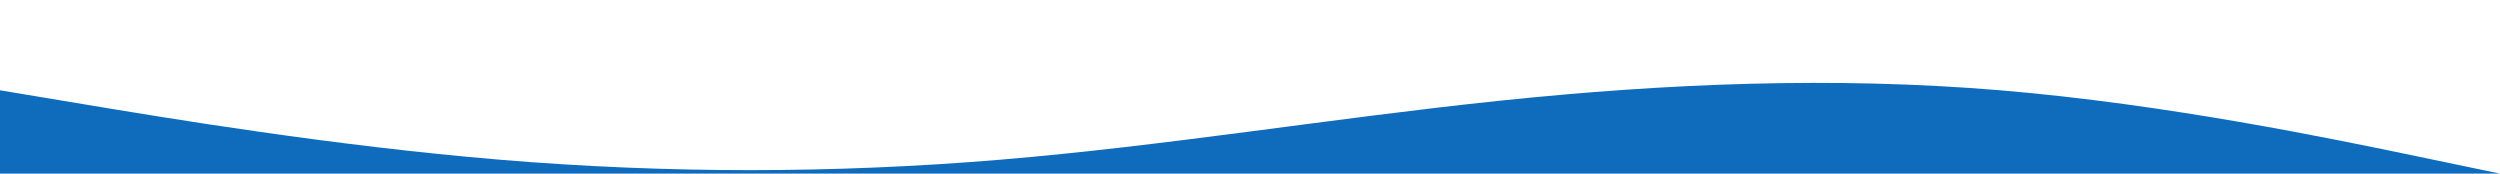 
<svg id="visual" viewBox="0 0 360 25" width="360" height="25" xmlns="http://www.w3.org/2000/svg" xmlns:xlink="http://www.w3.org/1999/xlink" version="1.1">
  <rect x="0" y="0" width="360" height="25" fill="none"></rect>
  <g transform="scale(-1,1) translate(-360,0)">
    <path d="M0 25L12 22.5C24 20 48 15 72 13C96 11 120 12 144 14.5C168 17 192 21 216 23C240 25 264 25 288 23C312 21 336 17 348 15L360 13L360 25L348 25C336 25 312 25 288 25C264 25 240 25 216 25C192 25 168 25 144 25C120 25 96 25 72 25C48 25 24 25 12 25L0 25Z" fill="#0F6CBC" stroke-linecap="round" stroke-linejoin="miter"></path>
  </g>
</svg>
